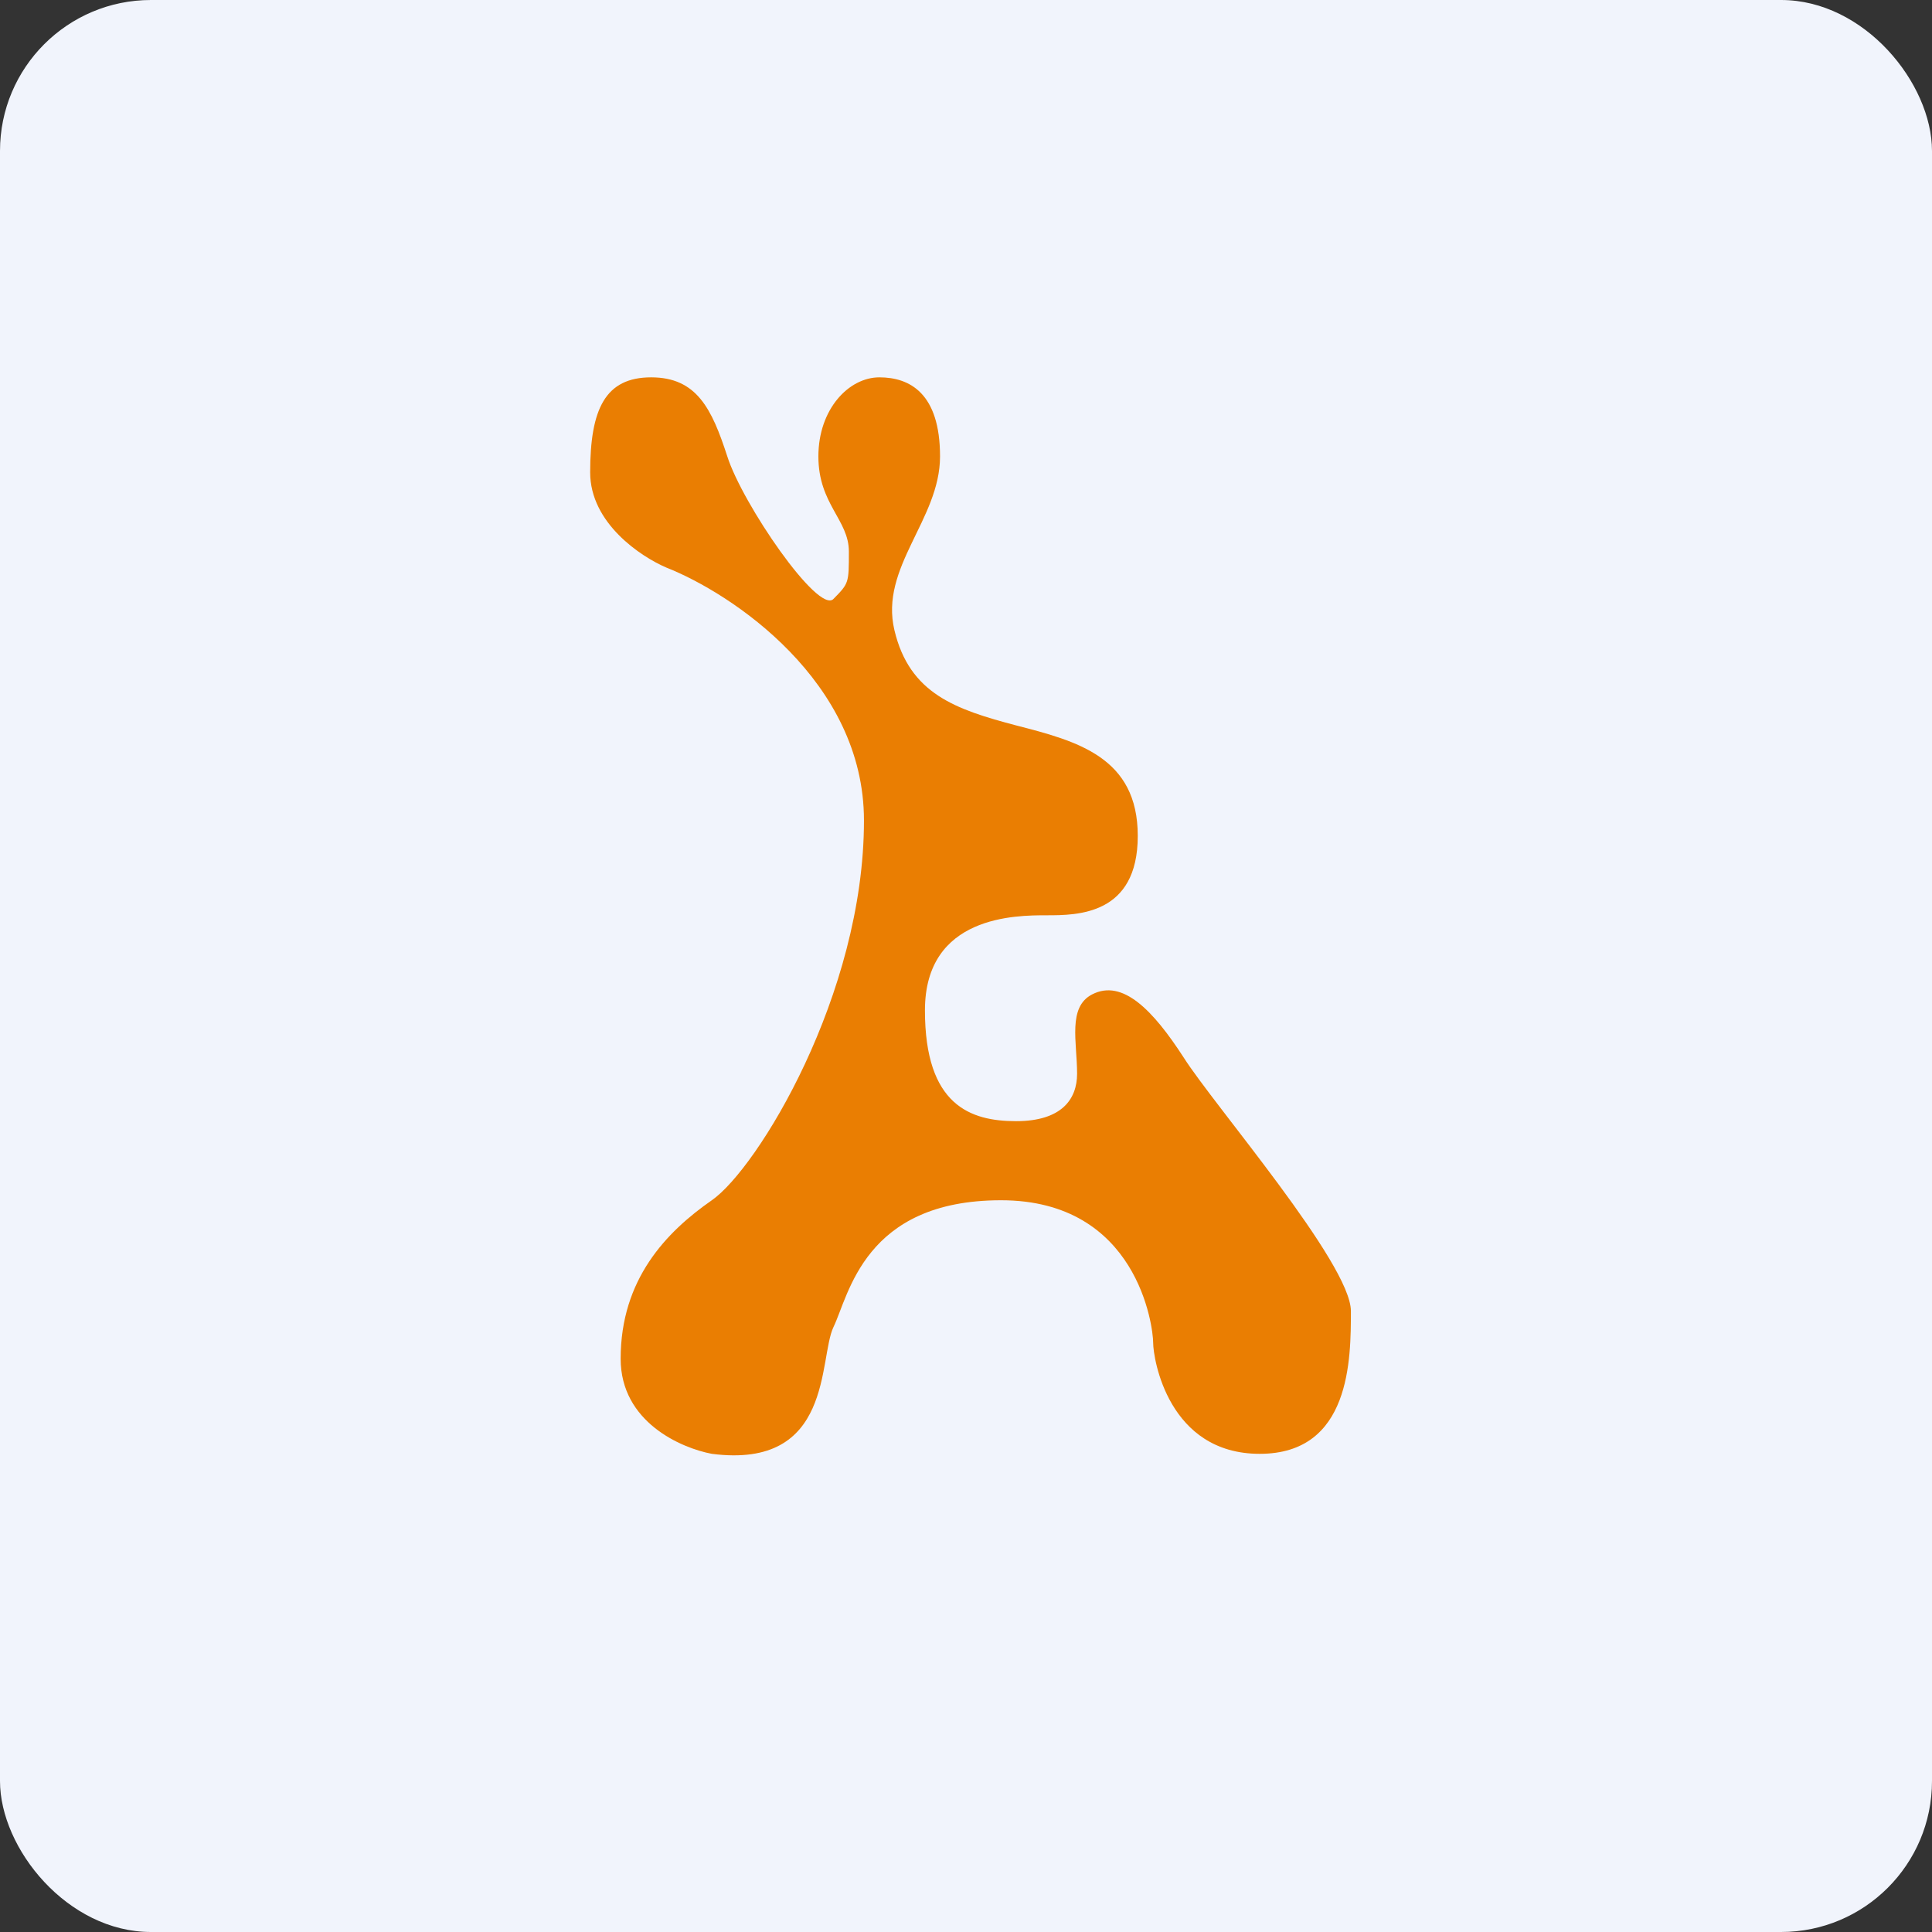 <!-- by FastBull --><svg xmlns="http://www.w3.org/2000/svg" width="64" height="64" viewBox="0 0 64 64"><rect x="0" y="0" width="64" height="64" fill="#333333" stroke="none"/><rect x="0" y="0" width="64" height="64" rx="5" ry="5" fill="#f1f4fc" /><path fill="#f1f4fc" d="M 2.75,2 L 61.55,2 L 61.55,60.80 L 2.75,60.80 L 2.75,2" /><path d="M 35.68,35.57 C 35.68,36.41 35.17,37.14 33.66,37.14 C 32.15,37.14 30.64,36.62 30.64,33.47 C 30.64,30.32 33.66,30.32 34.67,30.32 C 35.68,30.32 37.69,30.32 37.69,27.69 C 37.69,25.08 35.68,24.55 33.66,24.03 C 31.65,23.50 30.13,22.98 29.63,20.88 C 29.13,18.79 31.14,17.21 31.14,15.12 C 31.14,13.02 30.13,12.50 29.13,12.50 C 28.12,12.50 27.11,13.55 27.11,15.12 C 27.11,16.70 28.12,17.22 28.12,18.27 C 28.12,19.32 28.12,19.32 27.61,19.84 C 27.11,20.36 24.59,16.69 24.09,15.11 C 23.58,13.54 23.08,12.50 21.57,12.50 C 20.05,12.50 19.55,13.55 19.55,15.65 C 19.55,17.33 21.23,18.44 22.07,18.80 C 24.25,19.66 28.62,22.57 28.62,27.18 C 28.62,32.95 25.09,38.71 23.58,39.76 C 22.07,40.81 20.56,42.38 20.56,45.01 C 20.56,47.11 22.57,47.97 23.58,48.16 C 27.61,48.68 27.11,45.01 27.61,43.96 C 28.12,42.91 28.62,39.76 33.16,39.76 C 37.69,39.76 38.20,43.96 38.20,44.48 C 38.20,45.01 38.70,48.16 41.73,48.16 C 44.75,48.16 44.75,45.01 44.75,43.43 C 44.75,41.86 40.21,36.61 39.21,35.03 C 38.20,33.47 37.19,32.42 36.18,32.94 C 35.36,33.36 35.68,34.52 35.68,35.57 L 35.68,35.57" fill="#ea7e02" /></svg>